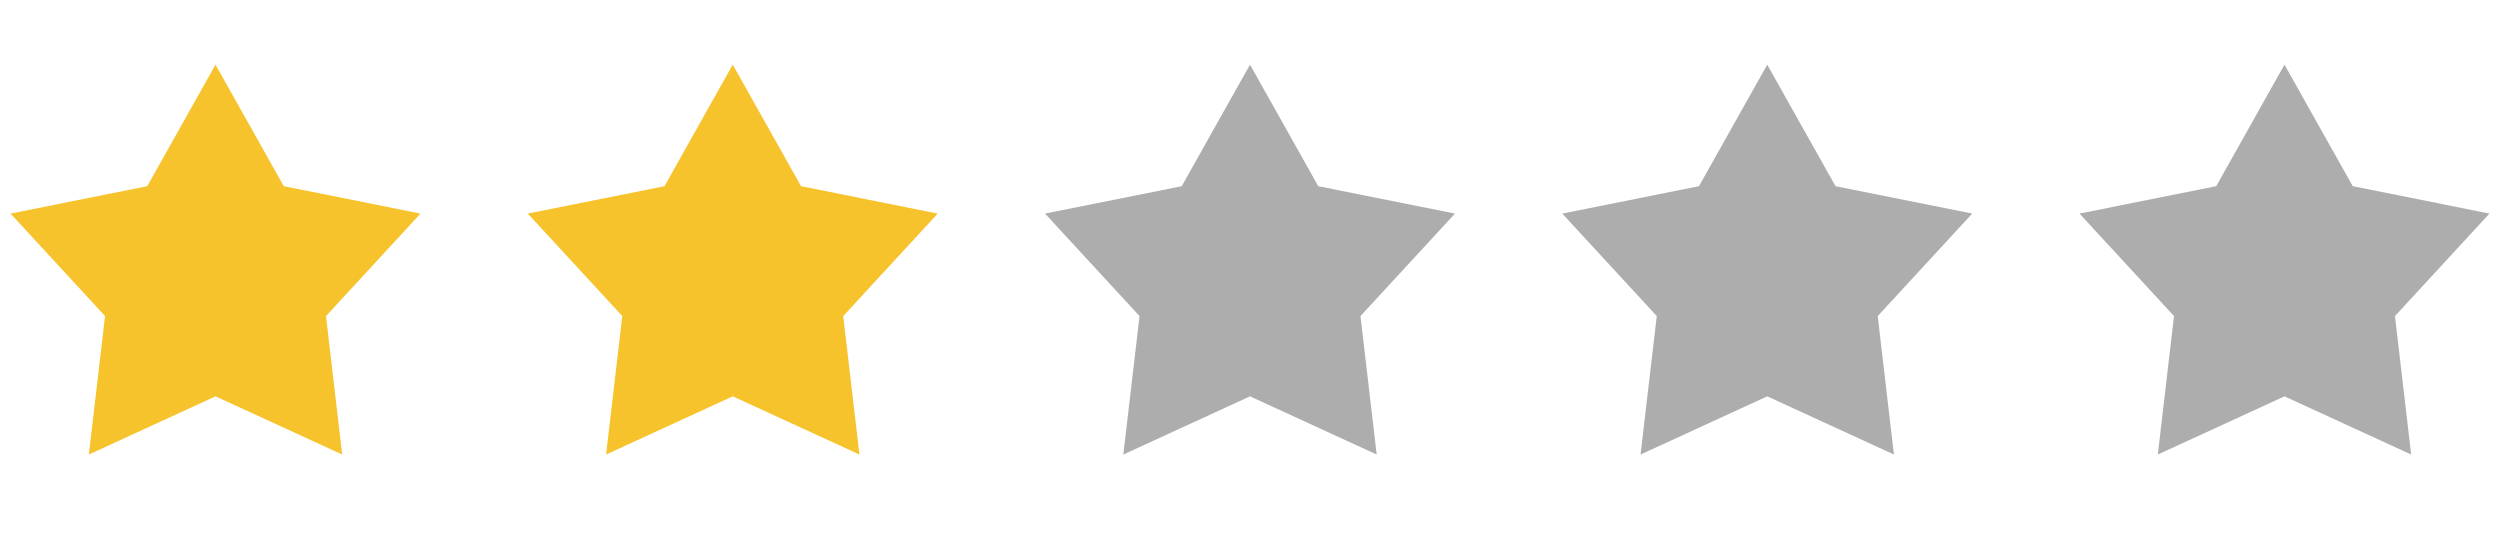 <svg width="116" height="26" viewBox="0 0 116 26" fill="none" xmlns="http://www.w3.org/2000/svg">
<path d="M10 3L13.168 8.639L19.511 9.91L15.126 14.666L15.878 21.09L10 18.39L4.122 21.09L4.874 14.666L0.489 9.91L6.832 8.639L10 3Z" fill="#F6C32D"/>
<path d="M34 3L37.168 8.639L43.511 9.91L39.126 14.666L39.878 21.09L34 18.39L28.122 21.09L28.874 14.666L24.489 9.91L30.832 8.639L34 3Z" fill="#F6C32D"/>
<path d="M58 3L61.168 8.639L67.511 9.91L63.126 14.666L63.878 21.09L58 18.39L52.122 21.09L52.874 14.666L48.489 9.91L54.832 8.639L58 3Z" fill="#ADADAD"/>
<path d="M82 3L85.168 8.639L91.511 9.91L87.126 14.666L87.878 21.09L82 18.39L76.122 21.09L76.874 14.666L72.489 9.91L78.832 8.639L82 3Z" fill="#ADADAD"/>
<path d="M106 3L109.168 8.639L115.511 9.91L111.126 14.666L111.878 21.09L106 18.39L100.122 21.09L100.874 14.666L96.489 9.91L102.832 8.639L106 3Z" fill="#ADADAD"/>
</svg>
